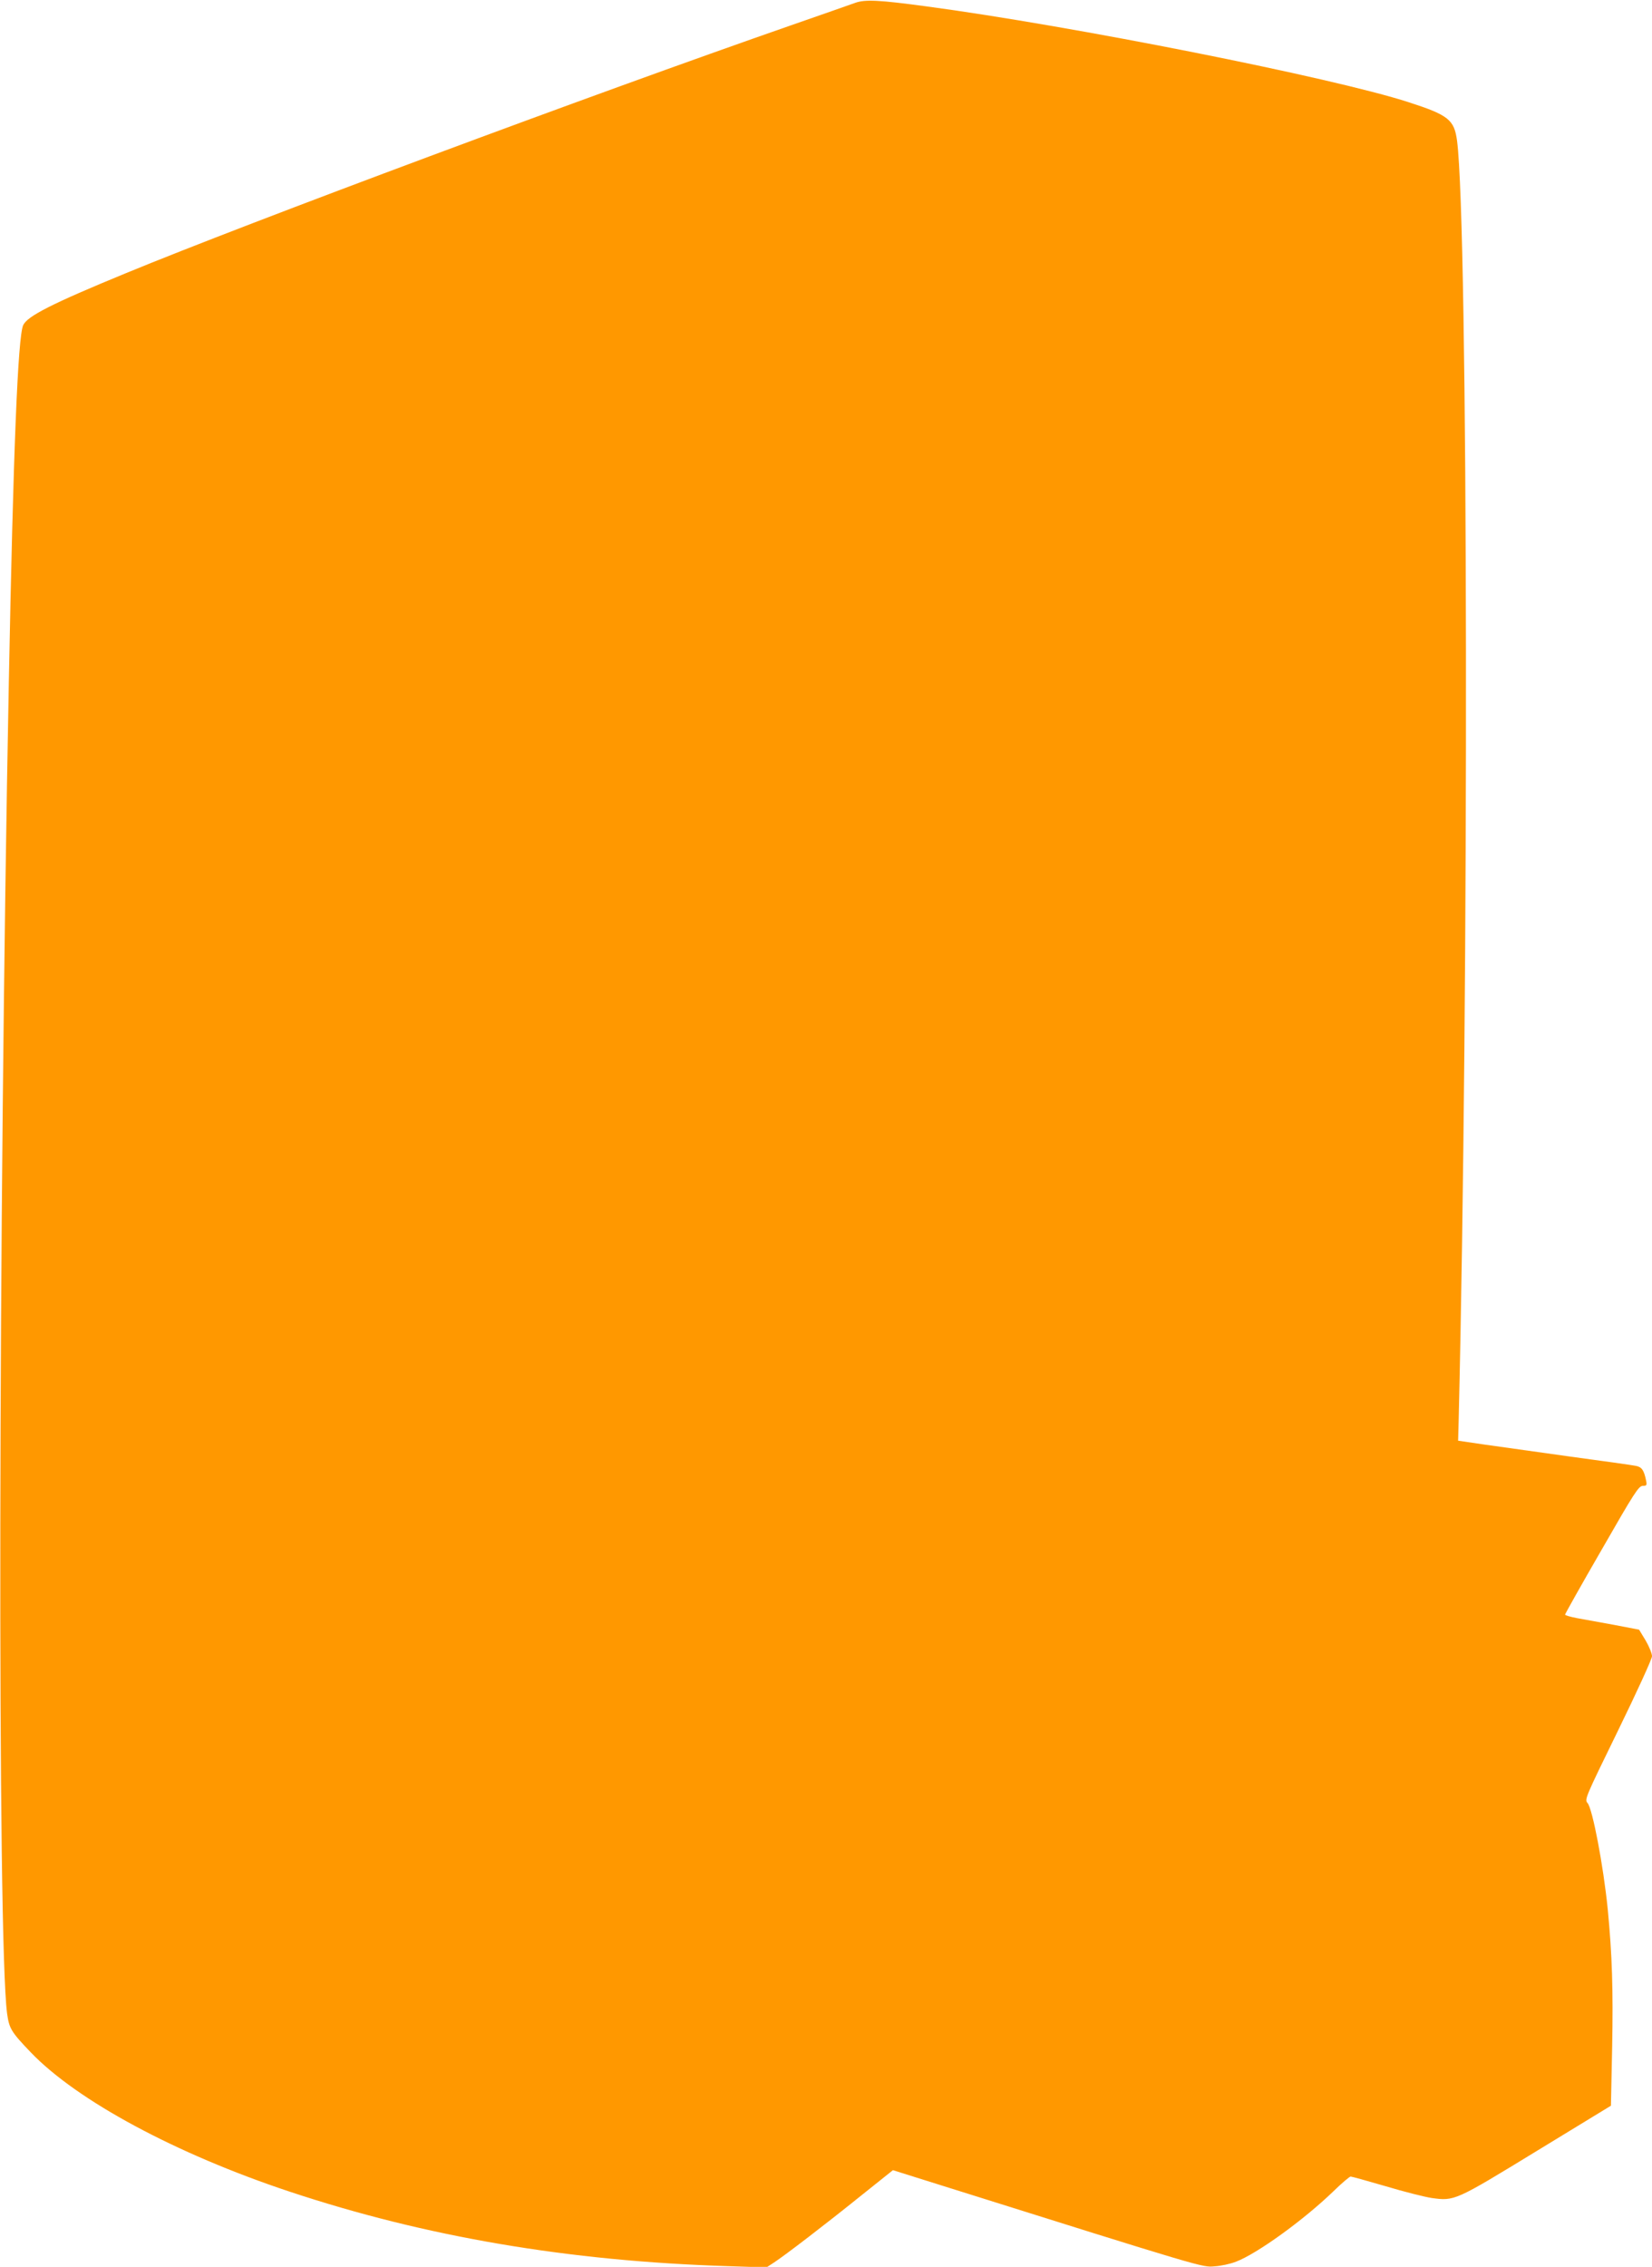 <?xml version="1.0" standalone="no"?>
<!DOCTYPE svg PUBLIC "-//W3C//DTD SVG 20010904//EN"
 "http://www.w3.org/TR/2001/REC-SVG-20010904/DTD/svg10.dtd">
<svg version="1.0" xmlns="http://www.w3.org/2000/svg"
 width="933pt" height="1280pt" viewBox="0 0 933 1280"
 preserveAspectRatio="xMidYMid meet">
<g transform="translate(0,1280) scale(0.1,-0.1)"
fill="#ff9800" stroke="none">
<path d="M4830 12784 c-25 -9 -187 -66 -360 -126 -1132 -394 -3064 -1114
-3760 -1401 -418 -172 -555 -242 -579 -293 -30 -66 -56 -706 -81 -2009 -60
-3088 -65 -7105 -10 -7524 12 -86 23 -104 134 -220 262 -273 820 -573 1461
-786 767 -255 1575 -393 2477 -421 l217 -7 43 28 c64 42 291 216 492 378 l179
143 261 -82 c1506 -473 1485 -467 1555 -461 36 2 91 14 121 26 119 45 381 234
551 398 47 46 91 83 97 83 6 0 96 -25 199 -55 103 -31 219 -60 258 -66 130
-18 132 -17 595 266 l418 255 7 333 c6 321 0 517 -25 777 -25 248 -86 567
-114 599 -18 20 -13 30 173 411 107 219 191 403 191 418 0 15 -16 55 -36 89
l-37 61 -141 27 c-77 14 -172 31 -209 38 -37 7 -68 16 -68 20 0 4 93 170 207
367 184 321 209 360 232 360 21 0 24 3 19 28 -12 61 -25 79 -59 85 -18 4 -184
27 -368 52 -184 26 -402 56 -485 68 l-150 22 3 110 c59 2452 54 6747 -9 7230
-16 119 -48 145 -274 218 -429 139 -1900 431 -2723 541 -266 36 -346 40 -402
20z"/>
</g>
</svg>
